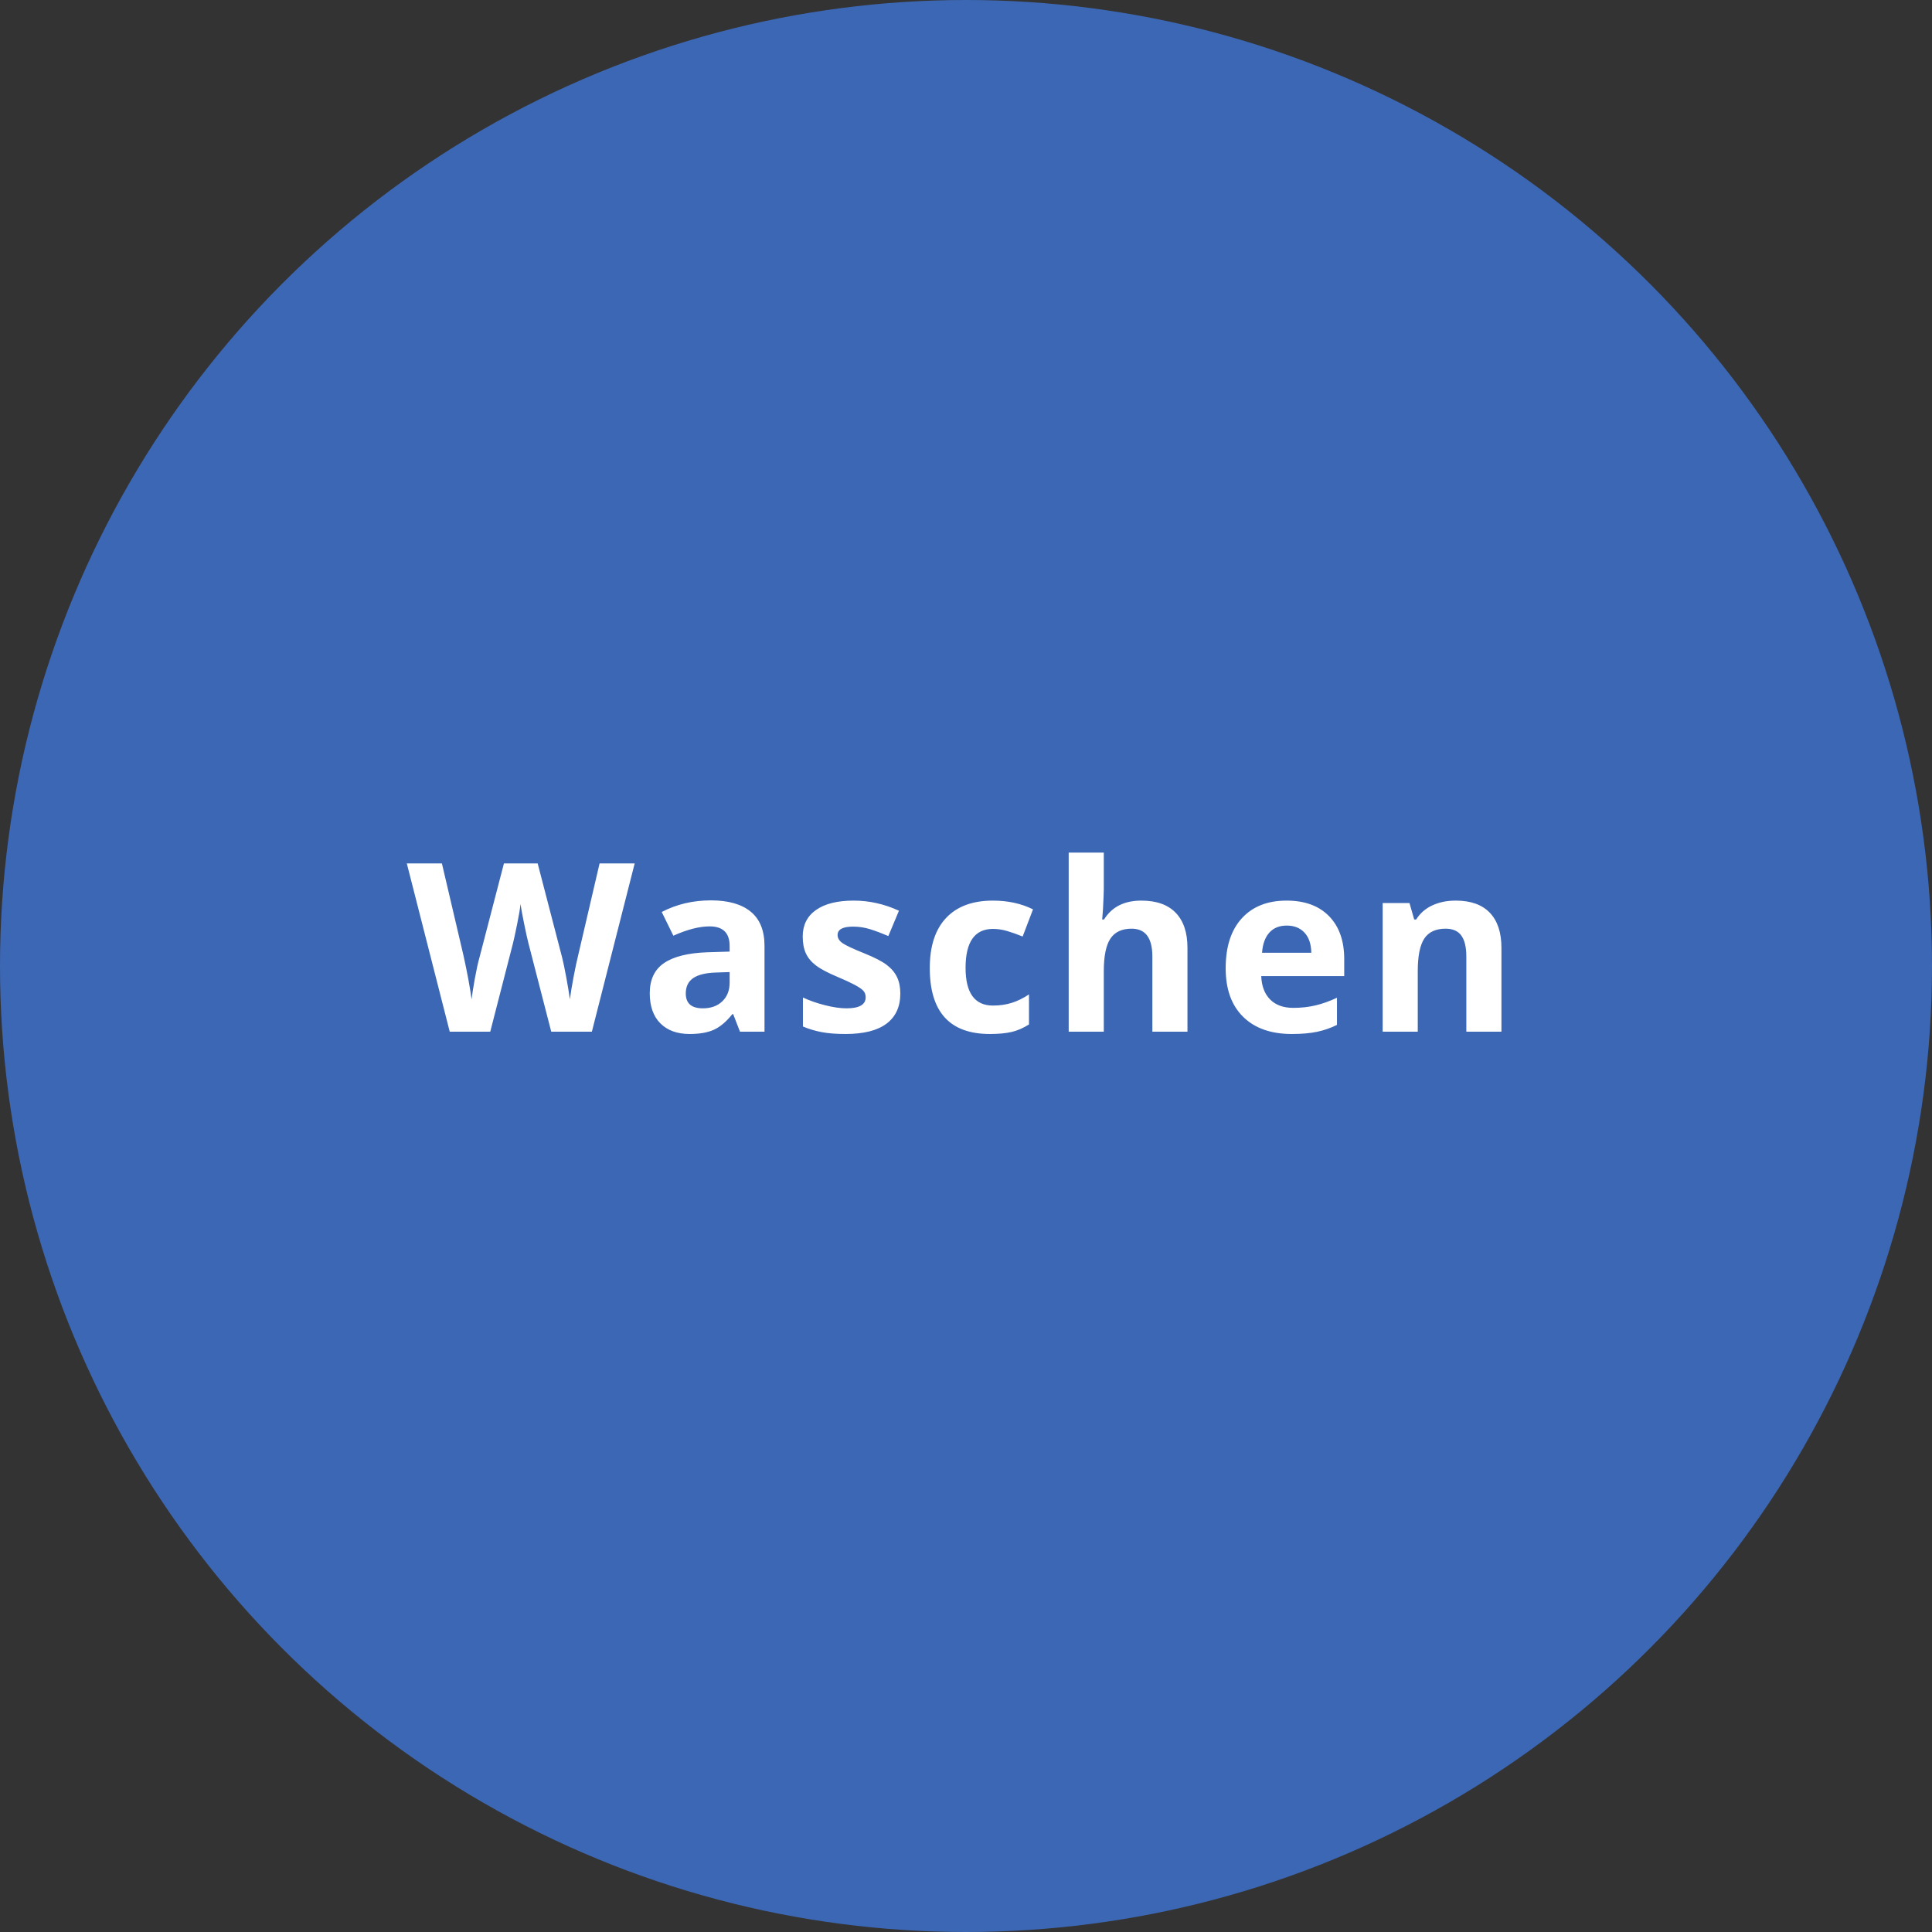 <?xml version="1.0" encoding="UTF-8" standalone="no"?>
<svg width="500px" height="500px" viewBox="0 0 500 500" version="1.1" xmlns="http://www.w3.org/2000/svg" xmlns:xlink="http://www.w3.org/1999/xlink">
    <rect x="0" y="0" width="500" height="500" fill="#333333" stroke="none"/>
    <!-- Generator: Sketch 3.7.2 (28276) - http://www.bohemiancoding.com/sketch -->
    <title>blau1text</title>
    <desc>Created with Sketch.</desc>
    <defs></defs>
    <g id="Page-1" stroke="none" stroke-width="1" fill="none" fill-rule="evenodd">
        <g id="Icons-Text-Paths" transform="translate(-105, -148)">
            <g id="blau1text" transform="translate(105, 148)">
                <g id="blau1" fill="#3C67B4">
                    <ellipse id="Oval-118" cx="250" cy="250" rx="250" ry="250"></ellipse>
                </g>
                <path d="M153.175,267 L142.661,267 L136.764,244.125 C136.545,243.311 136.173,241.628 135.647,239.076 C135.121,236.525 134.818,234.812 134.738,233.938 C134.619,235.011 134.321,236.733 133.845,239.106 C133.368,241.479 133.001,243.172 132.743,244.185 L126.875,267 L116.391,267 L105.281,223.454 L114.365,223.454 L119.935,247.223 C120.908,251.611 121.613,255.414 122.05,258.63 C122.169,257.499 122.442,255.746 122.869,253.373 C123.296,251 123.698,249.159 124.075,247.848 L130.419,223.454 L139.147,223.454 L145.491,247.848 C145.769,248.94 146.116,250.608 146.533,252.852 C146.95,255.096 147.268,257.022 147.486,258.63 C147.685,257.082 148.003,255.15 148.439,252.837 C148.876,250.524 149.273,248.652 149.631,247.223 L155.171,223.454 L164.255,223.454 L153.175,267 Z M191.509,267 L189.752,262.473 L189.514,262.473 C187.985,264.399 186.411,265.734 184.793,266.479 C183.174,267.223 181.065,267.596 178.463,267.596 C175.266,267.596 172.75,266.682 170.913,264.855 C169.076,263.029 168.158,260.427 168.158,257.052 C168.158,253.517 169.394,250.911 171.866,249.233 C174.338,247.555 178.066,246.627 183.05,246.448 L188.829,246.27 L188.829,244.81 C188.829,241.434 187.101,239.747 183.646,239.747 C180.985,239.747 177.858,240.551 174.264,242.159 L171.255,236.023 C175.088,234.018 179.337,233.015 184.003,233.015 C188.471,233.015 191.897,233.988 194.279,235.934 C196.662,237.88 197.854,240.839 197.854,244.81 L197.854,267 L191.509,267 Z M188.829,251.571 L185.314,251.69 C182.673,251.77 180.707,252.246 179.417,253.12 C178.126,253.994 177.48,255.324 177.48,257.111 C177.48,259.673 178.95,260.954 181.889,260.954 C183.994,260.954 185.676,260.348 186.937,259.137 C188.198,257.925 188.829,256.317 188.829,254.312 L188.829,251.571 Z M233.001,257.111 C233.001,260.527 231.814,263.128 229.441,264.915 C227.068,266.702 223.519,267.596 218.793,267.596 C216.37,267.596 214.305,267.432 212.598,267.104 C210.89,266.777 209.292,266.295 207.802,265.66 L207.802,258.154 C209.49,258.948 211.391,259.613 213.506,260.149 C215.621,260.686 217.482,260.954 219.091,260.954 C222.387,260.954 224.035,260 224.035,258.094 C224.035,257.379 223.817,256.799 223.38,256.352 C222.943,255.905 222.188,255.399 221.116,254.833 C220.044,254.267 218.614,253.607 216.827,252.852 C214.266,251.78 212.384,250.787 211.183,249.874 C209.982,248.96 209.108,247.913 208.562,246.731 C208.016,245.55 207.743,244.095 207.743,242.368 C207.743,239.409 208.889,237.121 211.183,235.502 C213.476,233.884 216.728,233.075 220.938,233.075 C224.949,233.075 228.85,233.948 232.643,235.696 L229.903,242.249 C228.235,241.534 226.676,240.948 225.227,240.491 C223.777,240.035 222.298,239.806 220.789,239.806 C218.108,239.806 216.768,240.531 216.768,241.98 C216.768,242.795 217.199,243.5 218.063,244.095 C218.927,244.691 220.818,245.575 223.737,246.746 C226.339,247.799 228.245,248.781 229.456,249.695 C230.667,250.608 231.561,251.661 232.137,252.852 C232.713,254.043 233.001,255.463 233.001,257.111 L233.001,257.111 Z M256.174,267.596 C245.809,267.596 240.626,261.907 240.626,250.529 C240.626,244.87 242.036,240.546 244.855,237.557 C247.675,234.569 251.716,233.075 256.978,233.075 C260.83,233.075 264.285,233.829 267.343,235.338 L264.663,242.368 C263.233,241.792 261.903,241.32 260.671,240.953 C259.44,240.586 258.209,240.402 256.978,240.402 C252.252,240.402 249.889,243.758 249.889,250.469 C249.889,256.982 252.252,260.239 256.978,260.239 C258.725,260.239 260.344,260.005 261.833,259.539 C263.322,259.072 264.812,258.342 266.301,257.35 L266.301,265.124 C264.831,266.057 263.347,266.702 261.848,267.06 C260.349,267.417 258.457,267.596 256.174,267.596 L256.174,267.596 Z M307.315,267 L298.231,267 L298.231,247.55 C298.231,242.745 296.444,240.342 292.87,240.342 C290.328,240.342 288.491,241.206 287.359,242.934 C286.228,244.661 285.662,247.461 285.662,251.333 L285.662,267 L276.577,267 L276.577,220.654 L285.662,220.654 L285.662,230.096 C285.662,230.831 285.592,232.558 285.453,235.279 L285.245,237.959 L285.721,237.959 C287.747,234.703 290.963,233.075 295.372,233.075 C299.283,233.075 302.252,234.127 304.277,236.232 C306.303,238.337 307.315,241.355 307.315,245.287 L307.315,267 Z M333.02,239.538 C331.094,239.538 329.585,240.149 328.493,241.37 C327.401,242.591 326.776,244.324 326.617,246.567 L339.365,246.567 C339.325,244.324 338.739,242.591 337.607,241.37 C336.476,240.149 334.947,239.538 333.02,239.538 L333.02,239.538 Z M334.301,267.596 C328.94,267.596 324.75,266.116 321.732,263.158 C318.714,260.199 317.205,256.009 317.205,250.588 C317.205,245.009 318.599,240.695 321.389,237.647 C324.179,234.599 328.036,233.075 332.961,233.075 C337.667,233.075 341.331,234.415 343.952,237.096 C346.573,239.776 347.883,243.48 347.883,248.206 L347.883,252.614 L326.408,252.614 C326.507,255.195 327.272,257.211 328.702,258.66 C330.131,260.11 332.137,260.834 334.718,260.834 C336.724,260.834 338.62,260.626 340.407,260.209 C342.194,259.792 344.061,259.127 346.007,258.213 L346.007,265.243 C344.418,266.037 342.721,266.628 340.914,267.015 C339.107,267.402 336.903,267.596 334.301,267.596 L334.301,267.596 Z M388.57,267 L379.486,267 L379.486,247.55 C379.486,245.148 379.059,243.346 378.205,242.144 C377.351,240.943 375.991,240.342 374.124,240.342 C371.583,240.342 369.746,241.191 368.614,242.889 C367.482,244.587 366.916,247.401 366.916,251.333 L366.916,267 L357.832,267 L357.832,233.7 L364.772,233.7 L365.993,237.959 L366.499,237.959 C367.512,236.351 368.907,235.135 370.684,234.311 C372.461,233.487 374.482,233.075 376.746,233.075 C380.618,233.075 383.556,234.122 385.562,236.217 C387.568,238.312 388.57,241.335 388.57,245.287 L388.57,267 Z" id="Waschen" fill="#FFFFFF"></path>
            </g>
        </g>
    </g>
</svg>